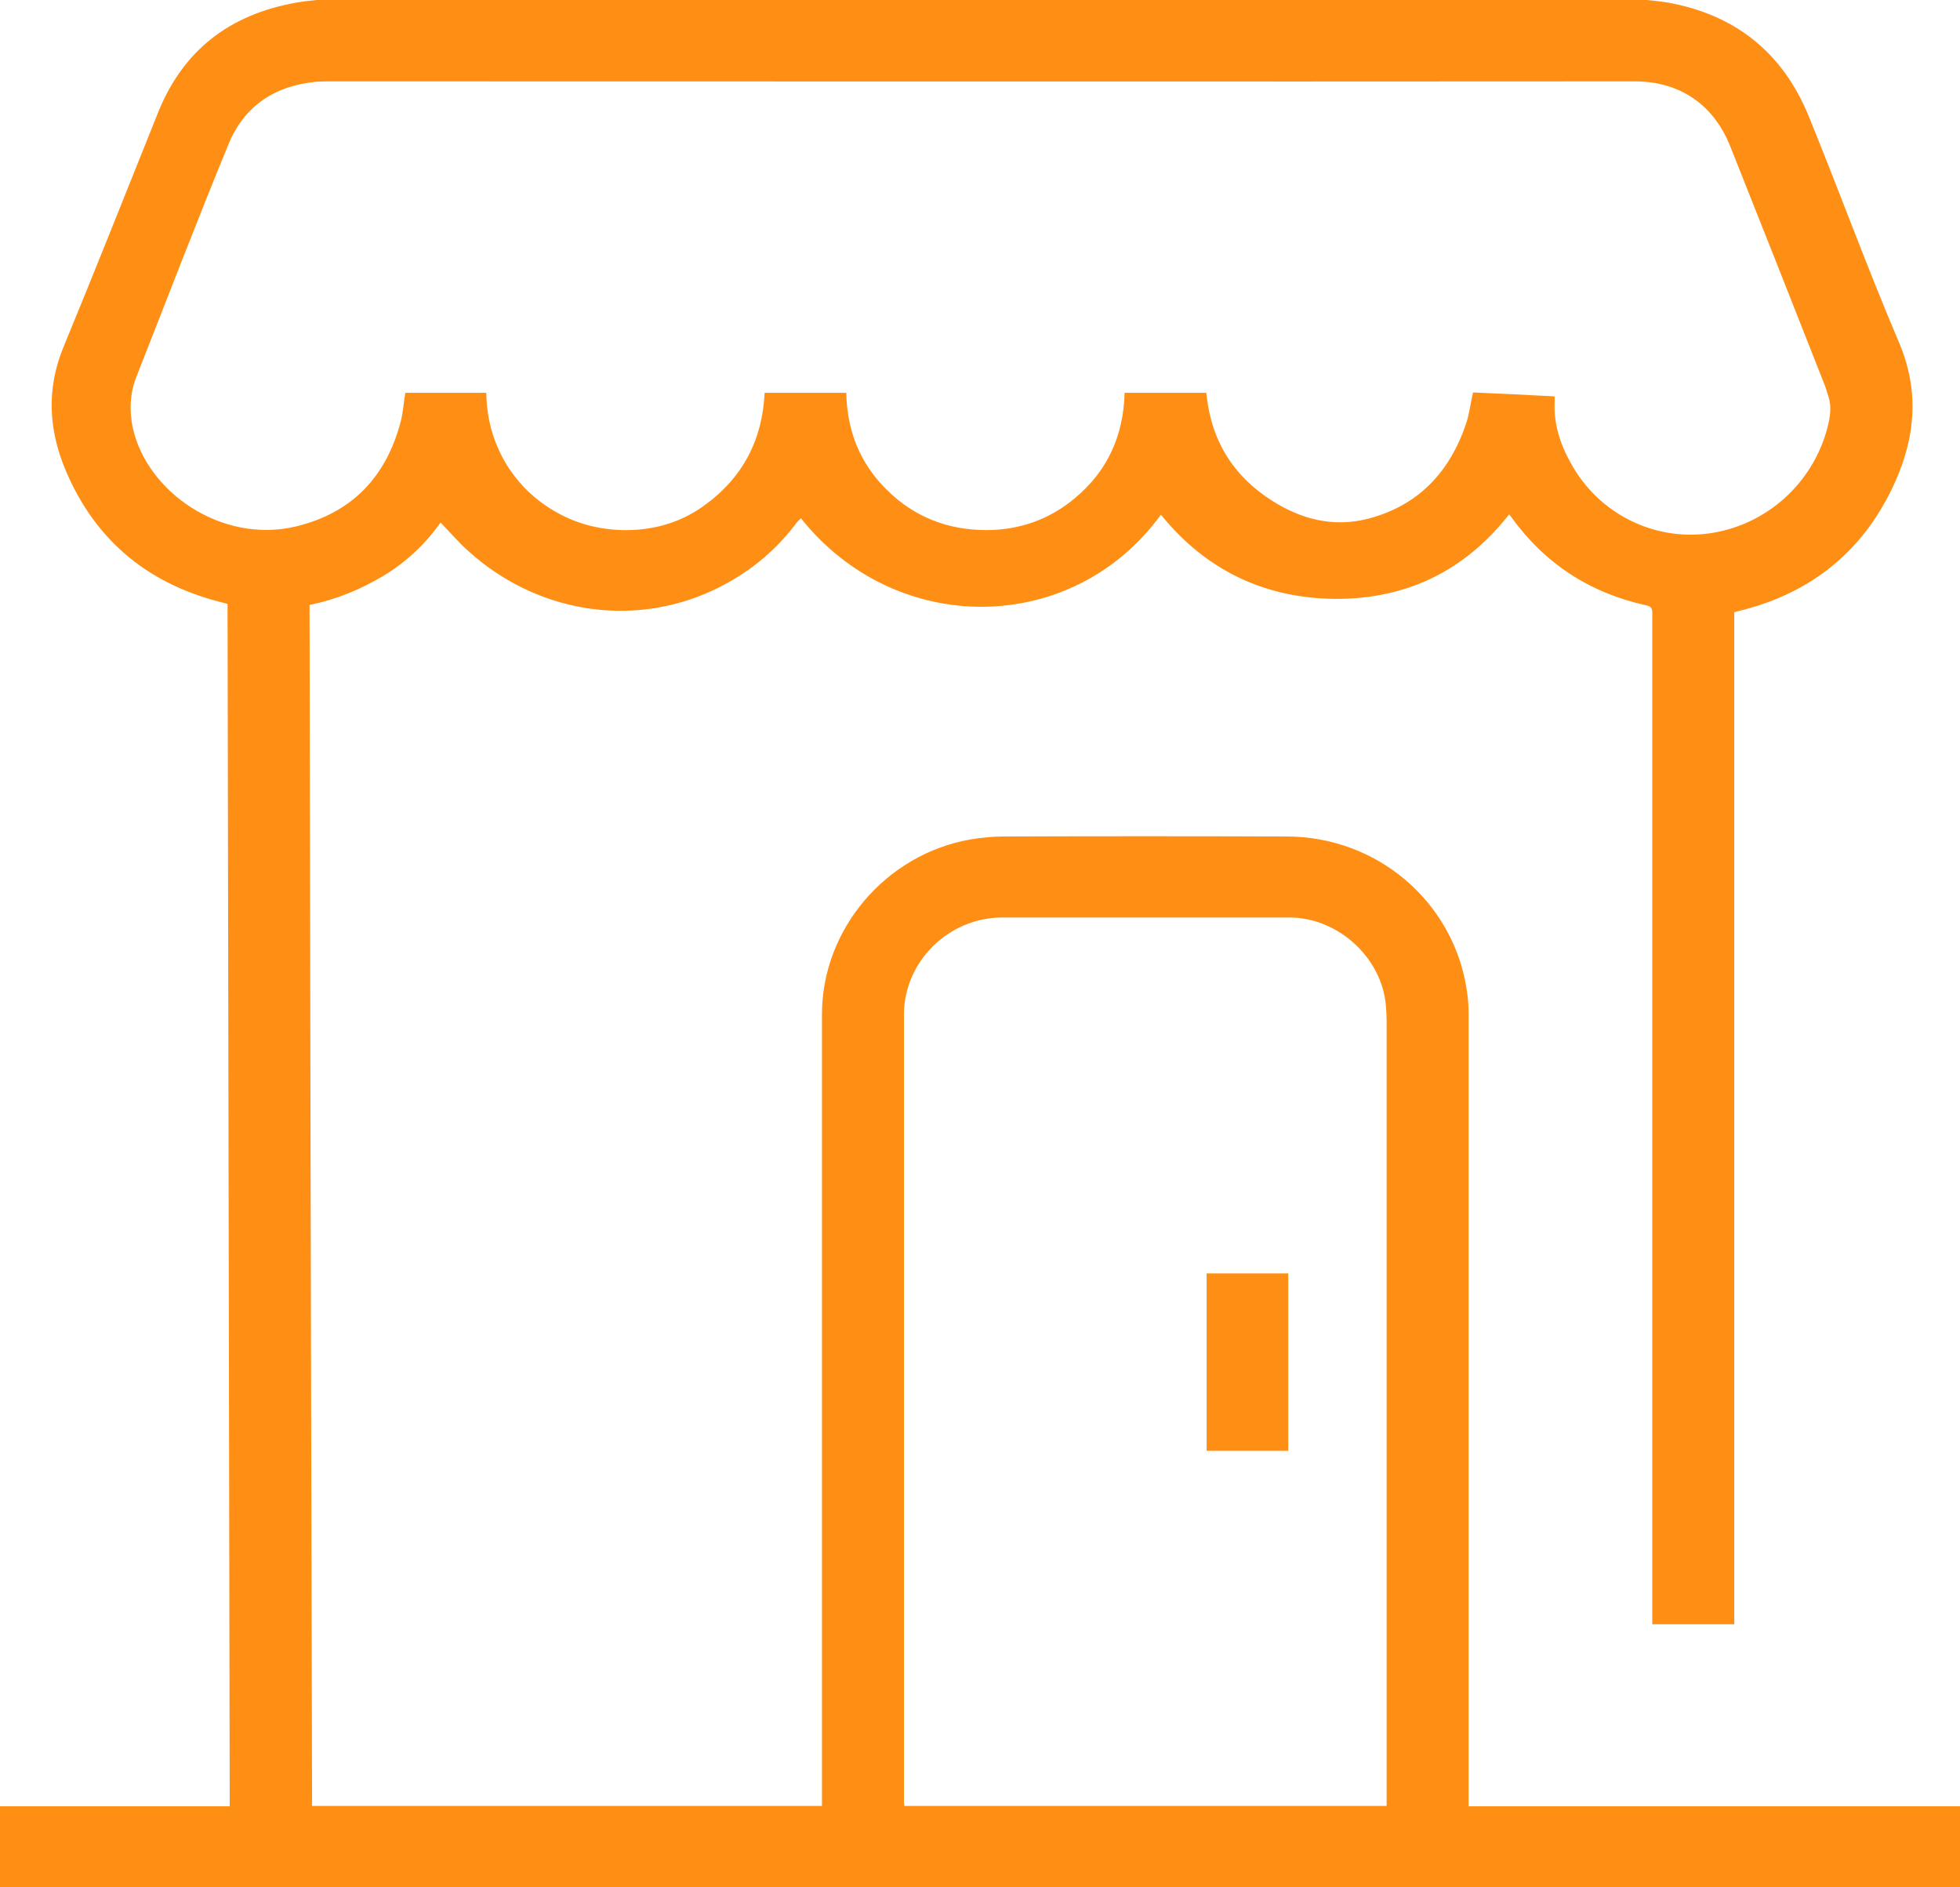 <?xml version="1.0" encoding="UTF-8"?> <svg xmlns="http://www.w3.org/2000/svg" width="54" height="52" viewBox="0 0 54 52" fill="none"><path d="M38.203 49.758V49.571C38.203 42.422 38.203 35.272 38.203 28.123C38.203 27.985 38.193 27.847 38.183 27.708C38.073 26.385 36.863 25.279 35.523 25.279C32.884 25.279 30.254 25.279 27.615 25.279C26.135 25.279 24.905 26.494 24.905 27.955C24.905 35.174 24.905 42.392 24.905 49.61C24.905 49.66 24.905 49.699 24.915 49.758H38.203ZM42.832 10.921C42.832 10.971 42.832 11.02 42.832 11.06C42.802 11.672 42.982 12.235 43.282 12.768C44.042 14.15 45.542 14.891 47.041 14.703C48.651 14.496 49.951 13.321 50.351 11.771C50.421 11.484 50.471 11.208 50.371 10.912C50.331 10.793 50.301 10.675 50.251 10.556C49.391 8.374 48.531 6.191 47.661 4.009C47.271 3.041 46.441 2.242 45.032 2.242C33.074 2.251 21.126 2.242 9.188 2.242C9.038 2.242 8.888 2.242 8.738 2.251C7.579 2.35 6.719 2.923 6.289 3.989C5.419 6.103 4.599 8.245 3.759 10.378C3.579 10.832 3.559 11.316 3.659 11.79C4.049 13.558 6.109 14.99 8.148 14.506C9.708 14.131 10.638 13.133 11.038 11.623C11.108 11.366 11.118 11.089 11.168 10.823H13.398C13.408 11.494 13.568 12.116 13.897 12.699C14.227 13.272 14.687 13.736 15.257 14.071C15.837 14.417 16.467 14.585 17.137 14.605C17.957 14.624 18.727 14.417 19.396 13.933C20.466 13.163 21.006 12.116 21.066 10.823H23.316C23.336 11.86 23.686 12.768 24.445 13.508C25.195 14.249 26.125 14.605 27.175 14.605C28.095 14.605 28.925 14.308 29.625 13.716C30.524 12.965 30.954 11.988 30.984 10.823H33.234C33.244 10.882 33.244 10.931 33.254 10.981C33.404 12.185 33.994 13.114 35.014 13.775C35.823 14.299 36.713 14.536 37.663 14.299C39.073 13.943 39.943 13.005 40.392 11.672C40.483 11.405 40.513 11.109 40.583 10.813C41.322 10.842 42.072 10.882 42.832 10.921ZM45.372 0C45.562 0.02 45.752 0.039 45.941 0.069C47.821 0.405 49.121 1.461 49.831 3.199C50.681 5.283 51.45 7.396 52.33 9.46C52.88 10.773 52.77 12.027 52.22 13.262C51.38 15.148 49.931 16.343 47.901 16.836C47.871 16.846 47.831 16.856 47.781 16.866V44.752H45.522V44.574C45.522 35.341 45.522 26.119 45.522 16.886C45.522 16.747 45.482 16.708 45.352 16.678C43.792 16.333 42.552 15.523 41.632 14.239C41.622 14.22 41.602 14.2 41.592 14.19C41.592 14.18 41.582 14.18 41.572 14.18C40.362 15.72 38.763 16.51 36.783 16.501C34.824 16.481 33.214 15.701 31.984 14.18C29.564 17.518 24.695 17.577 22.066 14.279C22.006 14.338 21.946 14.397 21.906 14.457C21.306 15.246 20.546 15.839 19.646 16.264C17.327 17.34 14.717 16.826 12.908 15.187C12.638 14.95 12.408 14.674 12.138 14.397C11.718 14.99 11.198 15.483 10.558 15.869C9.928 16.244 9.258 16.52 8.528 16.668C8.548 27.689 8.568 38.719 8.598 49.758H22.646V49.561C22.646 42.352 22.646 35.154 22.646 27.945C22.646 25.605 24.405 23.531 26.745 23.127C27.045 23.077 27.355 23.047 27.655 23.047C30.254 23.038 32.844 23.038 35.443 23.047C37.923 23.047 40.013 24.815 40.403 27.224C40.443 27.462 40.462 27.698 40.462 27.935C40.462 35.144 40.462 42.352 40.462 49.571V49.768H40.653C45.032 49.768 49.411 49.768 53.8 49.768C53.87 49.768 53.93 49.768 54 49.768V52H0V49.768H6.329C6.309 38.719 6.289 27.679 6.269 16.639C6.239 16.629 6.219 16.629 6.199 16.619C4.129 16.125 2.65 14.931 1.82 12.985C1.34 11.86 1.27 10.724 1.75 9.559C2.63 7.426 3.479 5.283 4.339 3.14C5.029 1.392 6.319 0.395 8.178 0.069C8.348 0.039 8.538 0.02 8.718 0H45.372ZM35.493 39.973H33.244V35.085H35.493V39.973Z" fill="#FF8F14"></path></svg> 